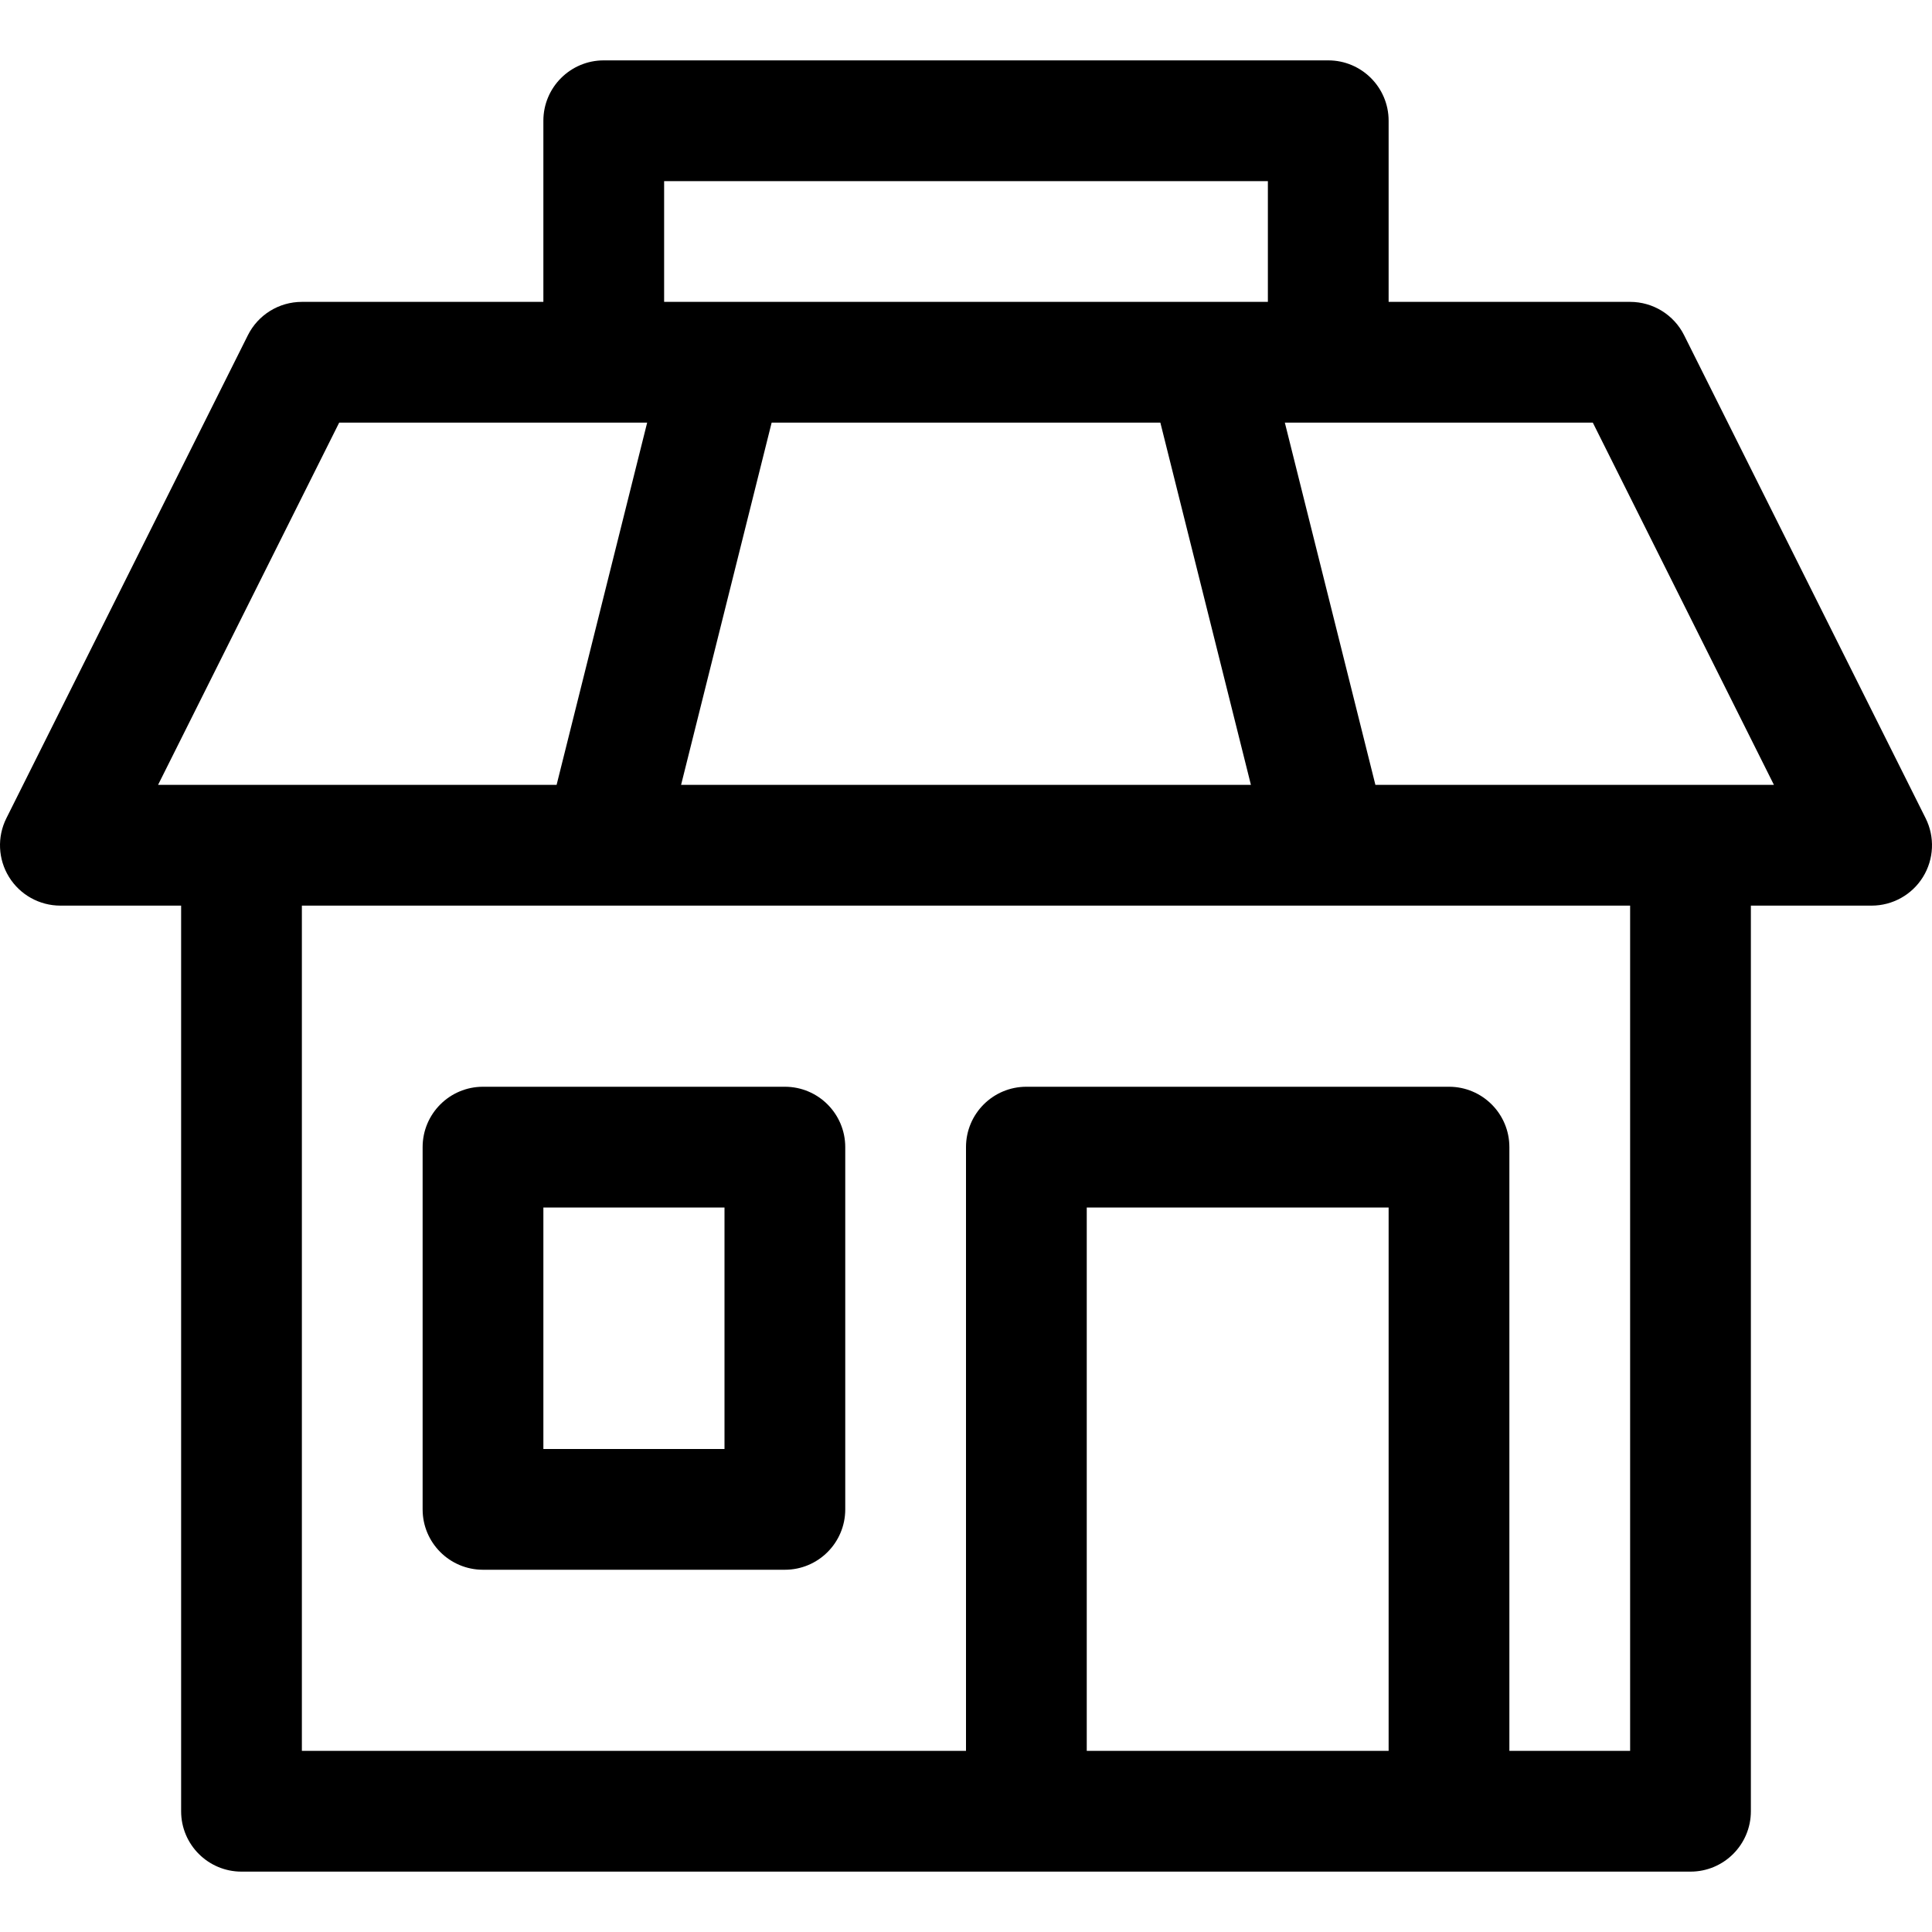 <?xml version='1.0' encoding='iso-8859-1'?>
<!DOCTYPE svg PUBLIC '-//W3C//DTD SVG 1.1//EN' 'http://www.w3.org/Graphics/SVG/1.1/DTD/svg11.dtd'>
<!-- Uploaded to: SVG Repo, www.svgrepo.com, Generator: SVG Repo Mixer Tools -->
<svg fill="#000000" height="800px" width="800px" version="1.1" xmlns="http://www.w3.org/2000/svg" viewBox="0 0 512 512" xmlns:xlink="http://www.w3.org/1999/xlink" enable-background="new 0 0 512 512">
  <g>
    <path d="M510.314,216.844l-64-128c-2.711-5.422-8.25-8.843-14.313-8.843H368V31.999C368,23.163,360.836,16,352,16H159.999   c-8.836,0-16,7.163-16,15.999V80H79.999c-6.063,0-11.602,3.421-14.313,8.843l-64,128c-2.477,4.961-2.211,10.852,0.703,15.57   C5.303,237.125,10.452,240,15.999,240H48v240.001C48,488.837,55.163,496,63.999,496H272h112h64c8.836,0,15.999-7.163,15.999-15.999   V240h32.001c5.547,0,10.695-2.875,13.609-7.586C512.525,227.695,512.79,221.804,510.314,216.844z M176,48h160v32H176V48z    M307.506,112l24,96H180.494l24-96H307.506z M89.89,112h70.11h11.506l-24,96H63.999H41.89L89.89,112z M288,464V320h80v144H288z    M432,464h-32V304c0-8.836-7.163-16-15.999-16H272c-8.836,0-16,7.164-16,16v160H80V240h352V464z M448.001,208h-83.506l-24-96H352   h70.11l48,96H448.001z"/>
    <path d="m224,304c0-8.837-7.163-16-16-16h-80c-8.837,0-16,7.163-16,16v96c0,8.837 7.163,16 16,16h80c8.837,0 16-7.164 16-16v-96zm-32,80h-48v-64h48v64z"/>
  </g>
</svg>